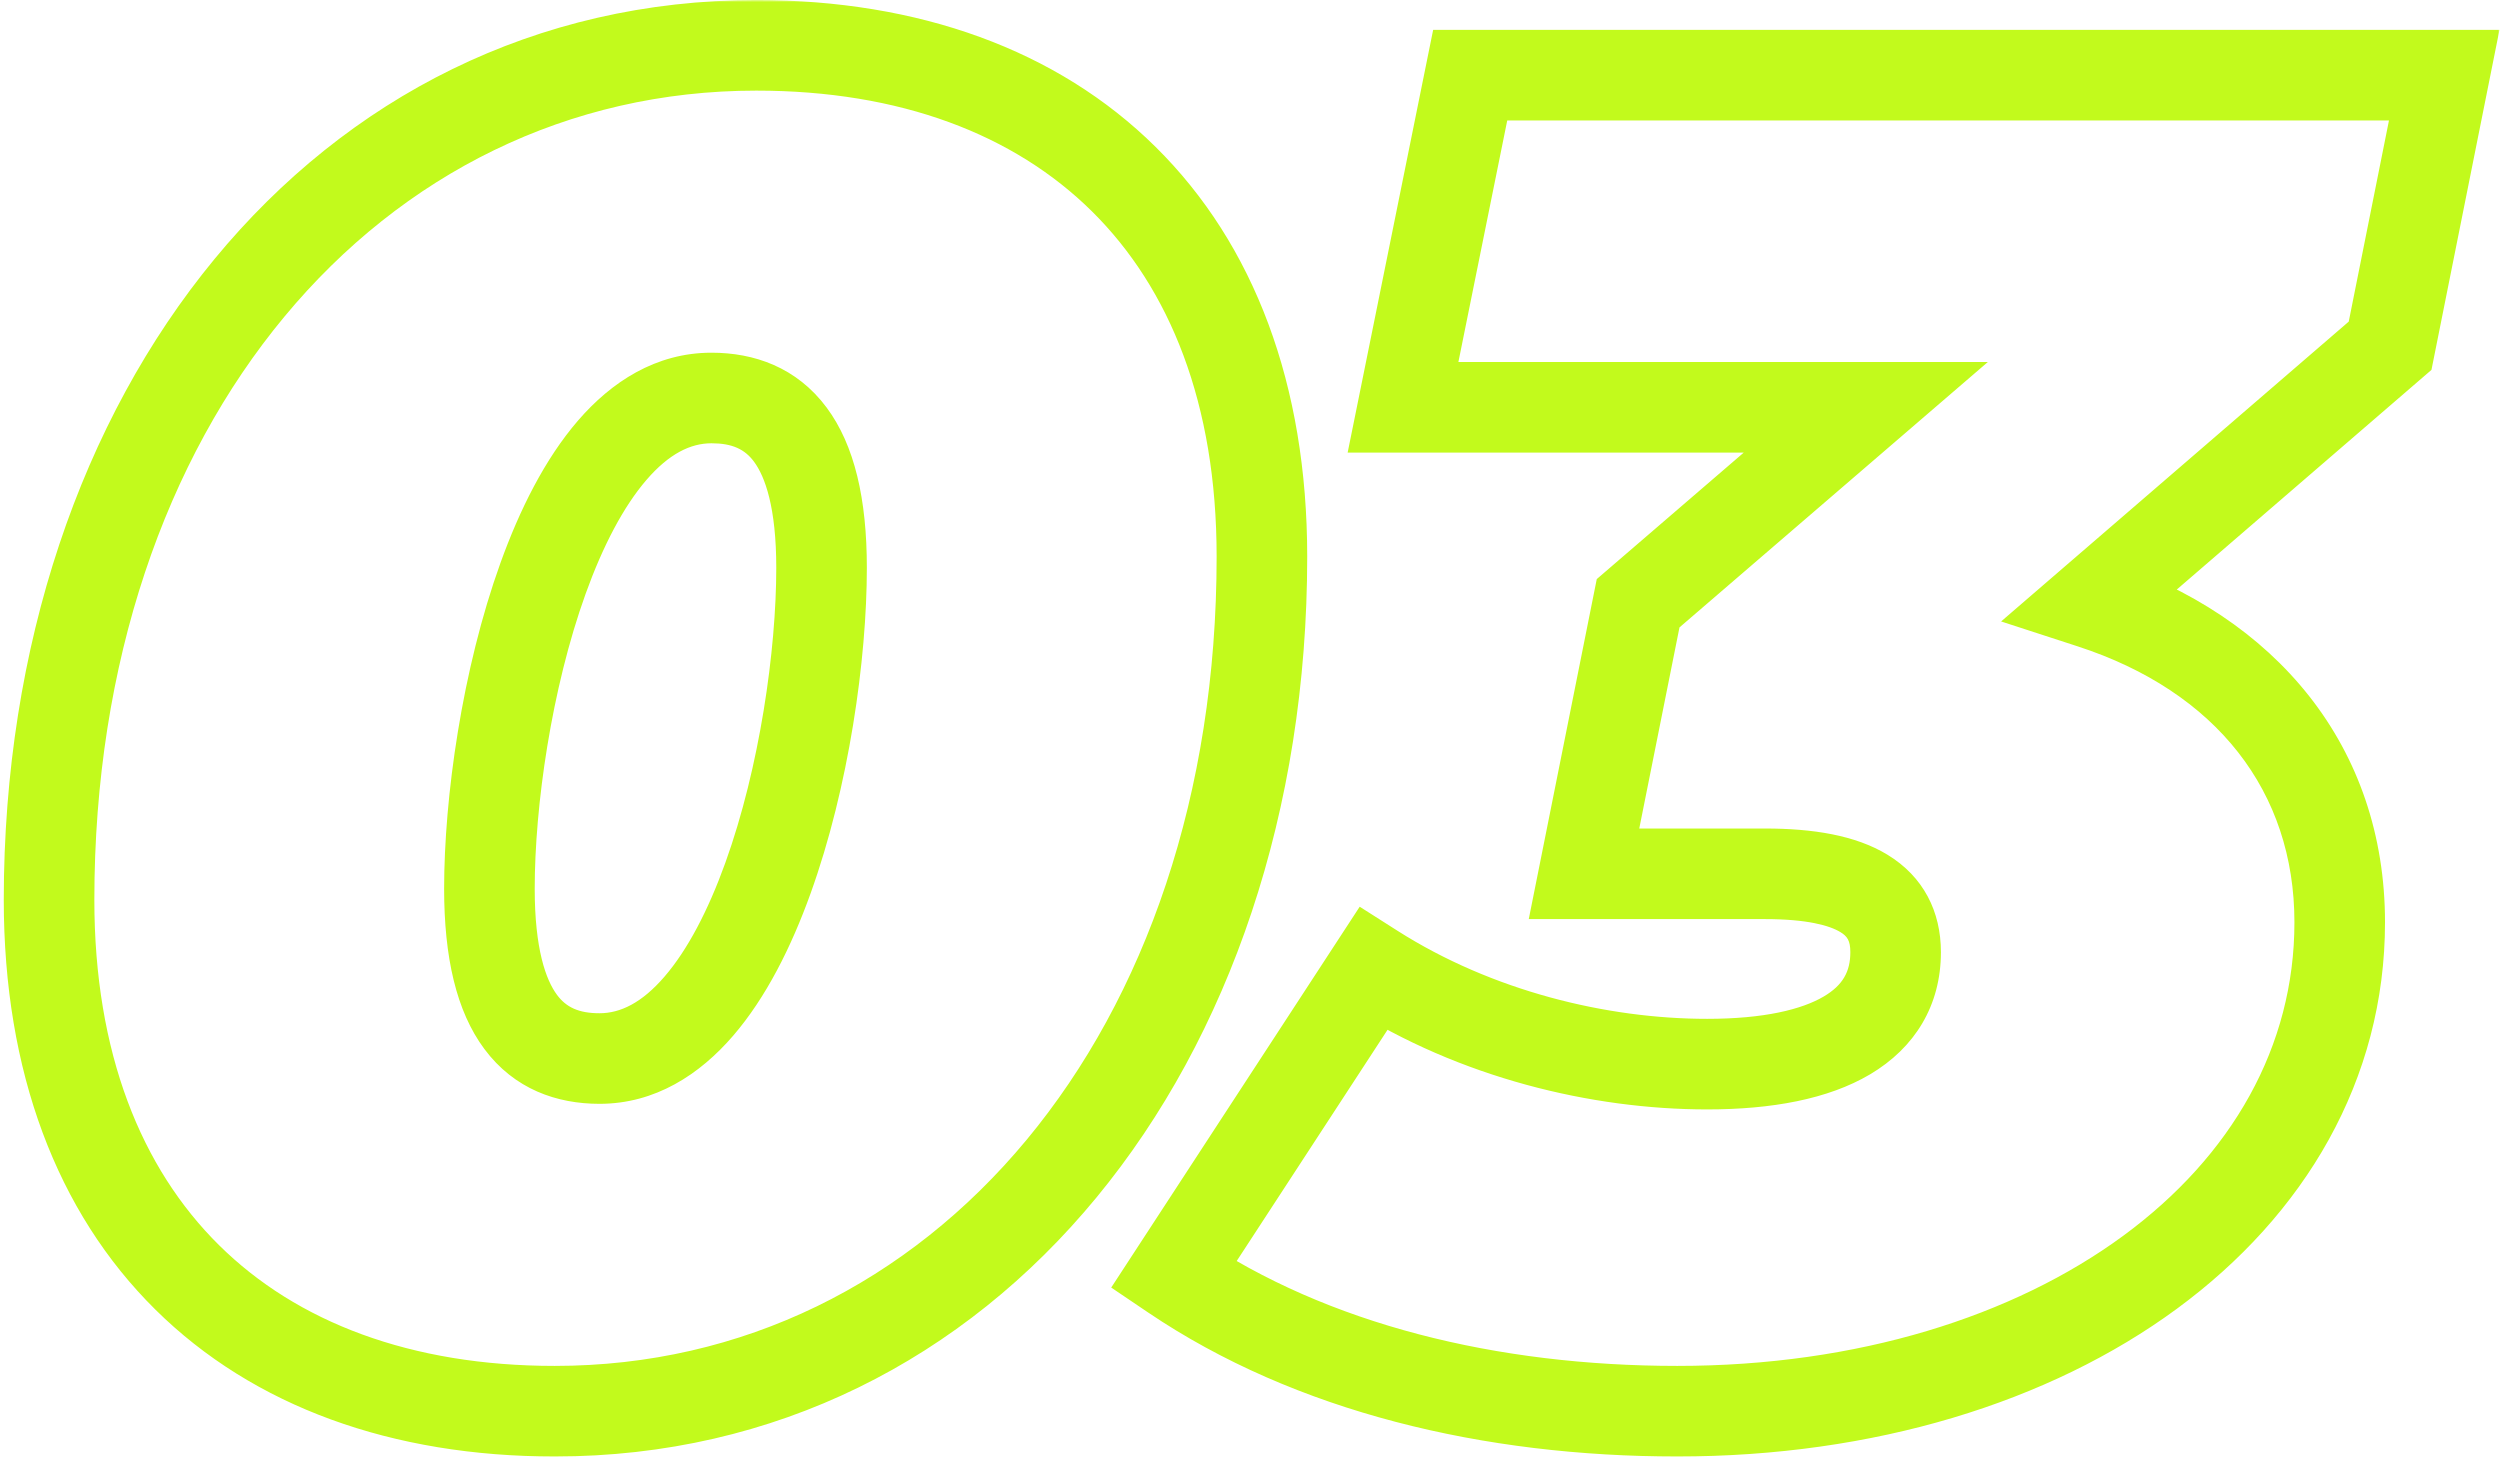 <svg width="552" height="322" viewBox="0 0 552 322" fill="none" xmlns="http://www.w3.org/2000/svg">
<mask id="path-1-outside-1_1_6" maskUnits="userSpaceOnUse" x="0" y="0" width="552" height="322" fill="black">
<rect fill="white" width="552" height="322"/>
<path d="M122.484 311.592C54.916 311.592 10.832 270.392 10.832 198.704C10.832 89.936 76.752 10.008 166.98 10.008C234.548 10.008 278.632 51.208 278.632 122.896C278.632 231.664 212.712 311.592 122.484 311.592ZM132.372 233.724C166.156 233.724 181.4 163.684 181.4 125.368C181.4 96.94 171.1 87.876 157.092 87.876C123.308 87.876 108.064 157.916 108.064 196.232C108.064 224.66 118.364 233.724 132.372 233.724ZM539.682 16.6L527.734 76.34L461.814 133.196C496.01 144.32 516.61 169.864 516.61 203.648C516.61 265.86 453.574 311.592 370.35 311.592C329.15 311.592 289.598 302.116 259.11 281.516L303.194 213.948C325.854 228.368 353.046 234.96 376.942 234.96C403.722 234.96 418.554 226.308 418.554 210.24C418.554 198.704 409.49 192.936 389.714 192.936H349.75L361.698 133.196L411.962 89.936H309.786L324.618 16.6H539.682Z"/>
</mask>
<path d="M122.484 311.592V301.592C90.734 301.592 65.561 291.948 48.353 274.922C31.168 257.919 20.832 232.469 20.832 198.704H10.832H0.832C0.832 236.627 12.538 267.621 34.287 289.14C56.013 310.636 86.666 321.592 122.484 321.592V311.592ZM10.832 198.704H20.832C20.832 93.594 83.972 20.008 166.98 20.008V10.008V0.008C69.532 0.008 0.832 86.278 0.832 198.704H10.832ZM166.98 10.008V20.008C198.73 20.008 223.903 29.652 241.111 46.678C258.296 63.681 268.632 89.131 268.632 122.896H278.632H288.632C288.632 84.973 276.926 53.978 255.177 32.46C233.451 10.964 202.798 0.008 166.98 0.008V10.008ZM278.632 122.896H268.632C268.632 228.006 205.492 301.592 122.484 301.592V311.592V321.592C219.932 321.592 288.632 235.322 288.632 122.896H278.632ZM132.372 233.724V243.724C144.669 243.724 154.495 237.249 161.858 228.713C169.15 220.258 174.733 209.045 178.963 197.304C187.436 173.786 191.4 145.533 191.4 125.368H181.4H171.4C171.4 143.519 167.742 169.444 160.147 190.525C156.343 201.084 151.781 209.775 146.713 215.65C141.716 221.444 136.967 223.724 132.372 223.724V233.724ZM181.4 125.368H191.4C191.4 110.262 188.721 98.331 182.525 89.996C175.884 81.063 166.466 77.876 157.092 77.876V87.876V97.876C161.726 97.876 164.462 99.221 166.474 101.927C168.929 105.231 171.4 112.046 171.4 125.368H181.4ZM157.092 87.876V77.876C144.795 77.876 134.969 84.351 127.606 92.887C120.314 101.342 114.731 112.555 110.501 124.296C102.028 147.814 98.064 176.067 98.064 196.232H108.064H118.064C118.064 178.081 121.722 152.156 129.317 131.075C133.121 120.516 137.683 111.825 142.751 105.95C147.748 100.156 152.497 97.876 157.092 97.876V87.876ZM108.064 196.232H98.064C98.064 211.338 100.743 223.269 106.94 231.604C113.58 240.537 122.998 243.724 132.372 243.724V233.724V223.724C127.738 223.724 125.002 222.379 122.991 219.673C120.535 216.369 118.064 209.554 118.064 196.232H108.064ZM539.682 16.6L549.488 18.561L551.88 6.6H539.682V16.6ZM527.734 76.34L534.266 83.912L536.867 81.669L537.54 78.301L527.734 76.34ZM461.814 133.196L455.283 125.624L441.843 137.215L458.721 142.705L461.814 133.196ZM259.11 281.516L250.735 276.052L245.358 284.293L253.512 289.802L259.11 281.516ZM303.194 213.948L308.563 205.511L300.222 200.203L294.819 208.484L303.194 213.948ZM349.75 192.936L339.944 190.975L337.552 202.936H349.75V192.936ZM361.698 133.196L355.175 125.617L352.567 127.861L351.892 131.235L361.698 133.196ZM411.962 89.936L418.486 97.515L438.911 79.936H411.962V89.936ZM309.786 89.936L299.985 87.954L297.561 99.936H309.786V89.936ZM324.618 16.6V6.6H316.438L314.817 14.618L324.618 16.6ZM539.682 16.6L529.876 14.639L517.928 74.379L527.734 76.34L537.54 78.301L549.488 18.561L539.682 16.6ZM527.734 76.34L521.203 68.767L455.283 125.624L461.814 133.196L468.346 140.768L534.266 83.912L527.734 76.34ZM461.814 133.196L458.721 142.705C489.403 152.686 506.61 174.799 506.61 203.648H516.61H526.61C526.61 164.929 502.617 135.953 464.908 123.686L461.814 133.196ZM516.61 203.648H506.61C506.61 231.045 492.822 255.229 468.771 272.889C444.612 290.627 410.22 301.592 370.35 301.592V311.592V321.592C413.705 321.592 452.442 309.691 480.608 289.01C508.88 268.251 526.61 238.463 526.61 203.648H516.61ZM370.35 311.592V301.592C330.542 301.592 293.106 292.417 264.709 273.23L259.11 281.516L253.512 289.802C286.091 311.815 327.758 321.592 370.35 321.592V311.592ZM259.11 281.516L267.485 286.98L311.569 219.412L303.194 213.948L294.819 208.484L250.735 276.052L259.11 281.516ZM303.194 213.948L297.826 222.385C322.277 237.945 351.379 244.96 376.942 244.96V234.96V224.96C354.714 224.96 329.432 218.791 308.563 205.511L303.194 213.948ZM376.942 234.96V244.96C391.138 244.96 403.613 242.713 412.88 237.234C422.793 231.373 428.554 222.021 428.554 210.24H418.554H408.554C408.554 214.527 406.9 217.535 402.701 220.017C397.857 222.881 389.526 224.96 376.942 224.96V234.96ZM418.554 210.24H428.554C428.554 201.296 424.728 193.576 416.75 188.72C409.657 184.403 400.218 182.936 389.714 182.936V192.936V202.936C398.986 202.936 403.967 204.353 406.351 205.804C407.849 206.716 408.554 207.648 408.554 210.24H418.554ZM389.714 192.936V182.936H349.75V192.936V202.936H389.714V192.936ZM349.75 192.936L359.556 194.897L371.504 135.157L361.698 133.196L351.892 131.235L339.944 190.975L349.75 192.936ZM361.698 133.196L368.222 140.775L418.486 97.515L411.962 89.936L405.439 82.357L355.175 125.617L361.698 133.196ZM411.962 89.936V79.936H309.786V89.936V99.936H411.962V89.936ZM309.786 89.936L319.588 91.918L334.42 18.582L324.618 16.6L314.817 14.618L299.985 87.954L309.786 89.936ZM324.618 16.6V26.6H539.682V16.6V6.6H324.618V16.6Z" fill="#C2FA1C" mask="url(#path-1-outside-1_1_6)"/>
</svg>
